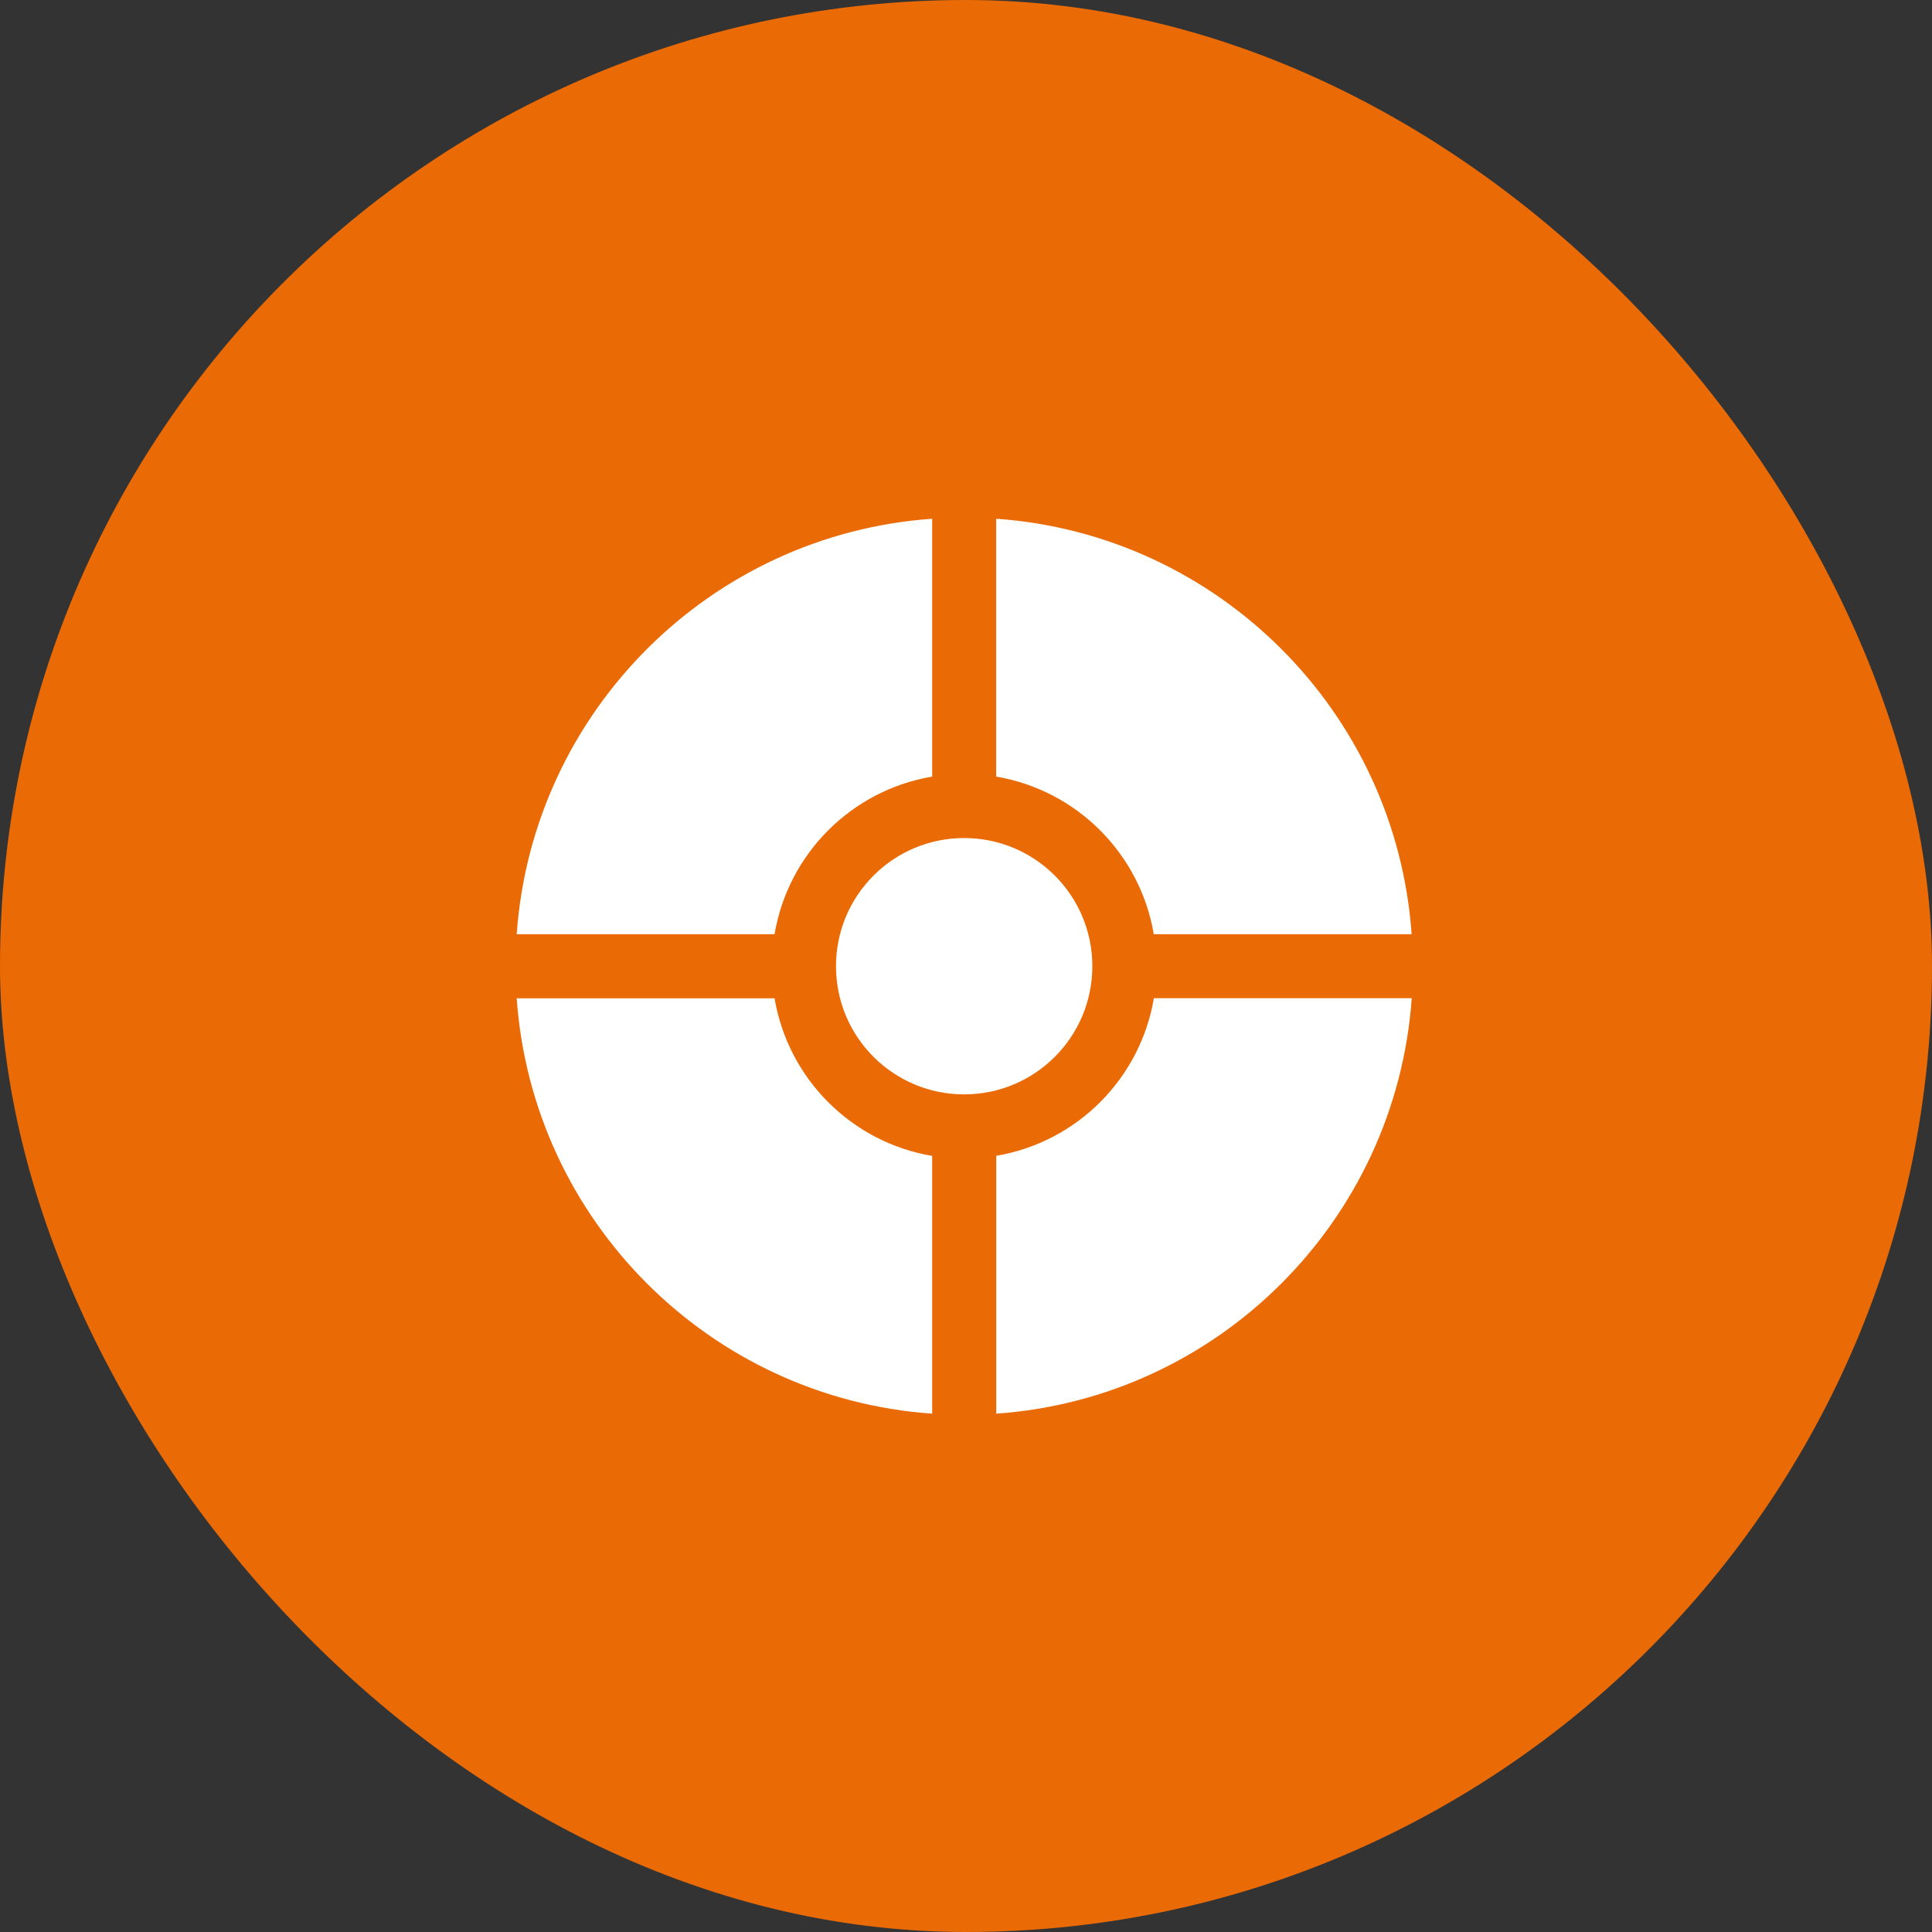 <svg width="100" height="100" viewBox="0 0 100 100" fill="none" xmlns="http://www.w3.org/2000/svg">
<rect x="0" y="0" width="100" height="100" fill="#333333" stroke="none"/>
<rect width="100" height="100" rx="50" fill="#EA6A05"/>
<path d="M49.905 56.645C46.24 56.645 43.271 53.676 43.271 50.011C43.271 46.346 46.24 43.377 49.905 43.377C53.57 43.377 56.539 46.346 56.539 50.011C56.539 53.676 53.57 56.645 49.905 56.645ZM51.566 26.85C63.068 27.662 72.254 36.853 73.066 48.355H59.719C59.018 44.189 55.732 40.898 51.561 40.197V26.85H51.566ZM48.249 26.85V40.197C44.083 40.898 40.793 44.183 40.091 48.355H26.744C27.556 36.853 36.743 27.662 48.249 26.85ZM51.566 73.171V59.824C55.732 59.123 59.023 55.838 59.724 51.666H73.071C72.254 63.173 63.068 72.365 51.566 73.171ZM48.249 73.171C36.743 72.365 27.556 63.173 26.744 51.672H40.091C40.793 55.838 44.078 59.128 48.249 59.83V73.171Z" fill="white"/>
</svg>
